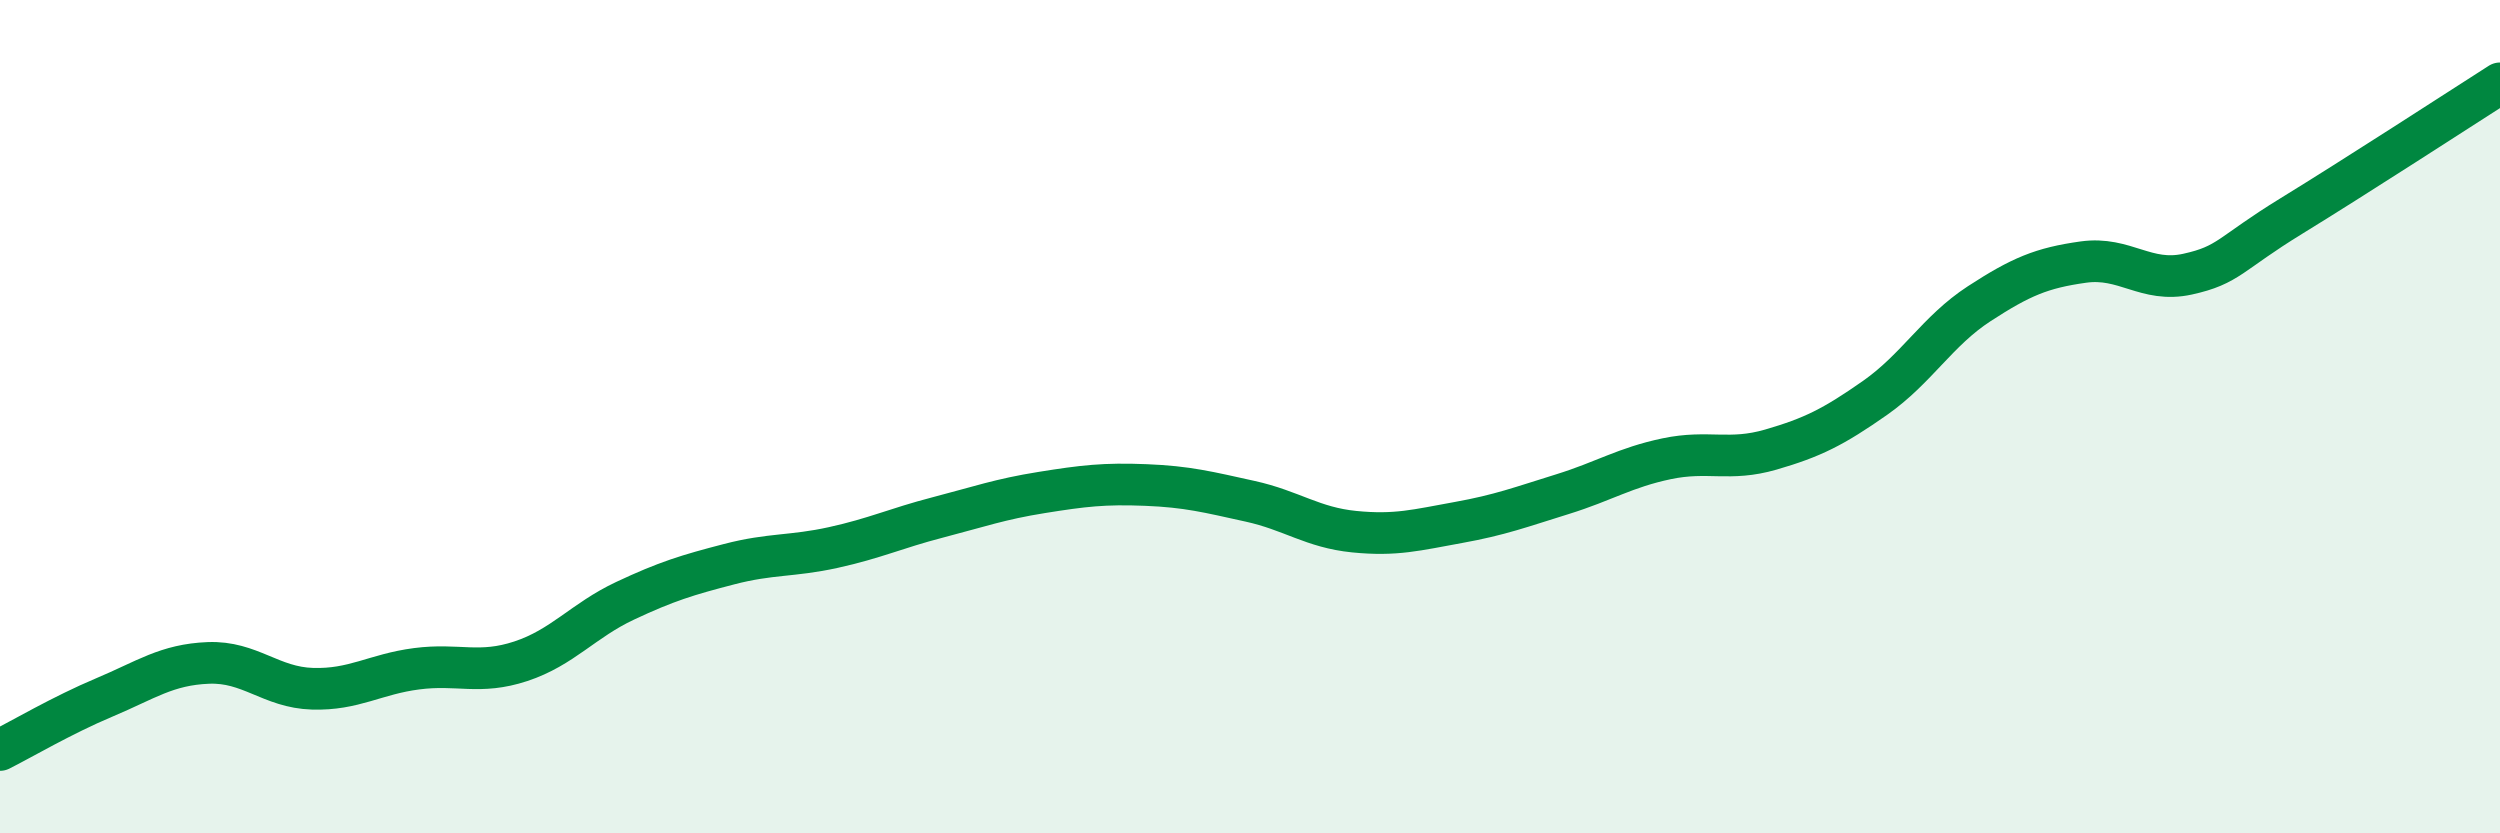 
    <svg width="60" height="20" viewBox="0 0 60 20" xmlns="http://www.w3.org/2000/svg">
      <path
        d="M 0,18 C 0.5,17.75 1.5,17.16 2.5,16.74 C 3.5,16.32 4,15.95 5,15.91 C 6,15.87 6.5,16.5 7.5,16.53 C 8.5,16.56 9,16.18 10,16.05 C 11,15.92 11.5,16.2 12.5,15.87 C 13.5,15.54 14,14.89 15,14.42 C 16,13.95 16.5,13.8 17.5,13.54 C 18.5,13.28 19,13.36 20,13.14 C 21,12.92 21.5,12.68 22.5,12.42 C 23.5,12.16 24,11.98 25,11.82 C 26,11.66 26.5,11.6 27.5,11.64 C 28.5,11.68 29,11.81 30,12.03 C 31,12.25 31.5,12.66 32.5,12.76 C 33.5,12.86 34,12.72 35,12.54 C 36,12.36 36.5,12.17 37.5,11.86 C 38.5,11.55 39,11.22 40,11.01 C 41,10.8 41.5,11.08 42.5,10.79 C 43.5,10.5 44,10.25 45,9.55 C 46,8.85 46.5,7.94 47.5,7.29 C 48.5,6.64 49,6.43 50,6.29 C 51,6.15 51.5,6.8 52.5,6.58 C 53.5,6.36 53.5,6.1 55,5.18 C 56.5,4.26 59,2.64 60,2L60 20L0 20Z"
        fill="#008740"
        opacity="0.1"
        stroke-linecap="round"
        stroke-linejoin="round"
      />
      <path
        d="M 0,18 C 0.5,17.75 1.5,17.16 2.5,16.74 C 3.5,16.32 4,15.95 5,15.91 C 6,15.87 6.5,16.5 7.5,16.53 C 8.5,16.56 9,16.18 10,16.05 C 11,15.92 11.5,16.2 12.5,15.87 C 13.5,15.54 14,14.89 15,14.42 C 16,13.95 16.5,13.8 17.5,13.54 C 18.5,13.28 19,13.36 20,13.14 C 21,12.92 21.5,12.68 22.5,12.42 C 23.5,12.16 24,11.98 25,11.82 C 26,11.66 26.5,11.6 27.5,11.64 C 28.5,11.68 29,11.81 30,12.03 C 31,12.25 31.5,12.66 32.5,12.76 C 33.5,12.86 34,12.72 35,12.54 C 36,12.36 36.5,12.17 37.5,11.86 C 38.5,11.55 39,11.22 40,11.01 C 41,10.8 41.5,11.08 42.5,10.79 C 43.5,10.5 44,10.25 45,9.55 C 46,8.85 46.5,7.94 47.5,7.29 C 48.5,6.64 49,6.43 50,6.29 C 51,6.15 51.5,6.8 52.5,6.58 C 53.5,6.36 53.5,6.1 55,5.18 C 56.5,4.26 59,2.64 60,2"
        stroke="#008740"
        stroke-width="1"
        fill="none"
        stroke-linecap="round"
        stroke-linejoin="round"
      />
    </svg>
  